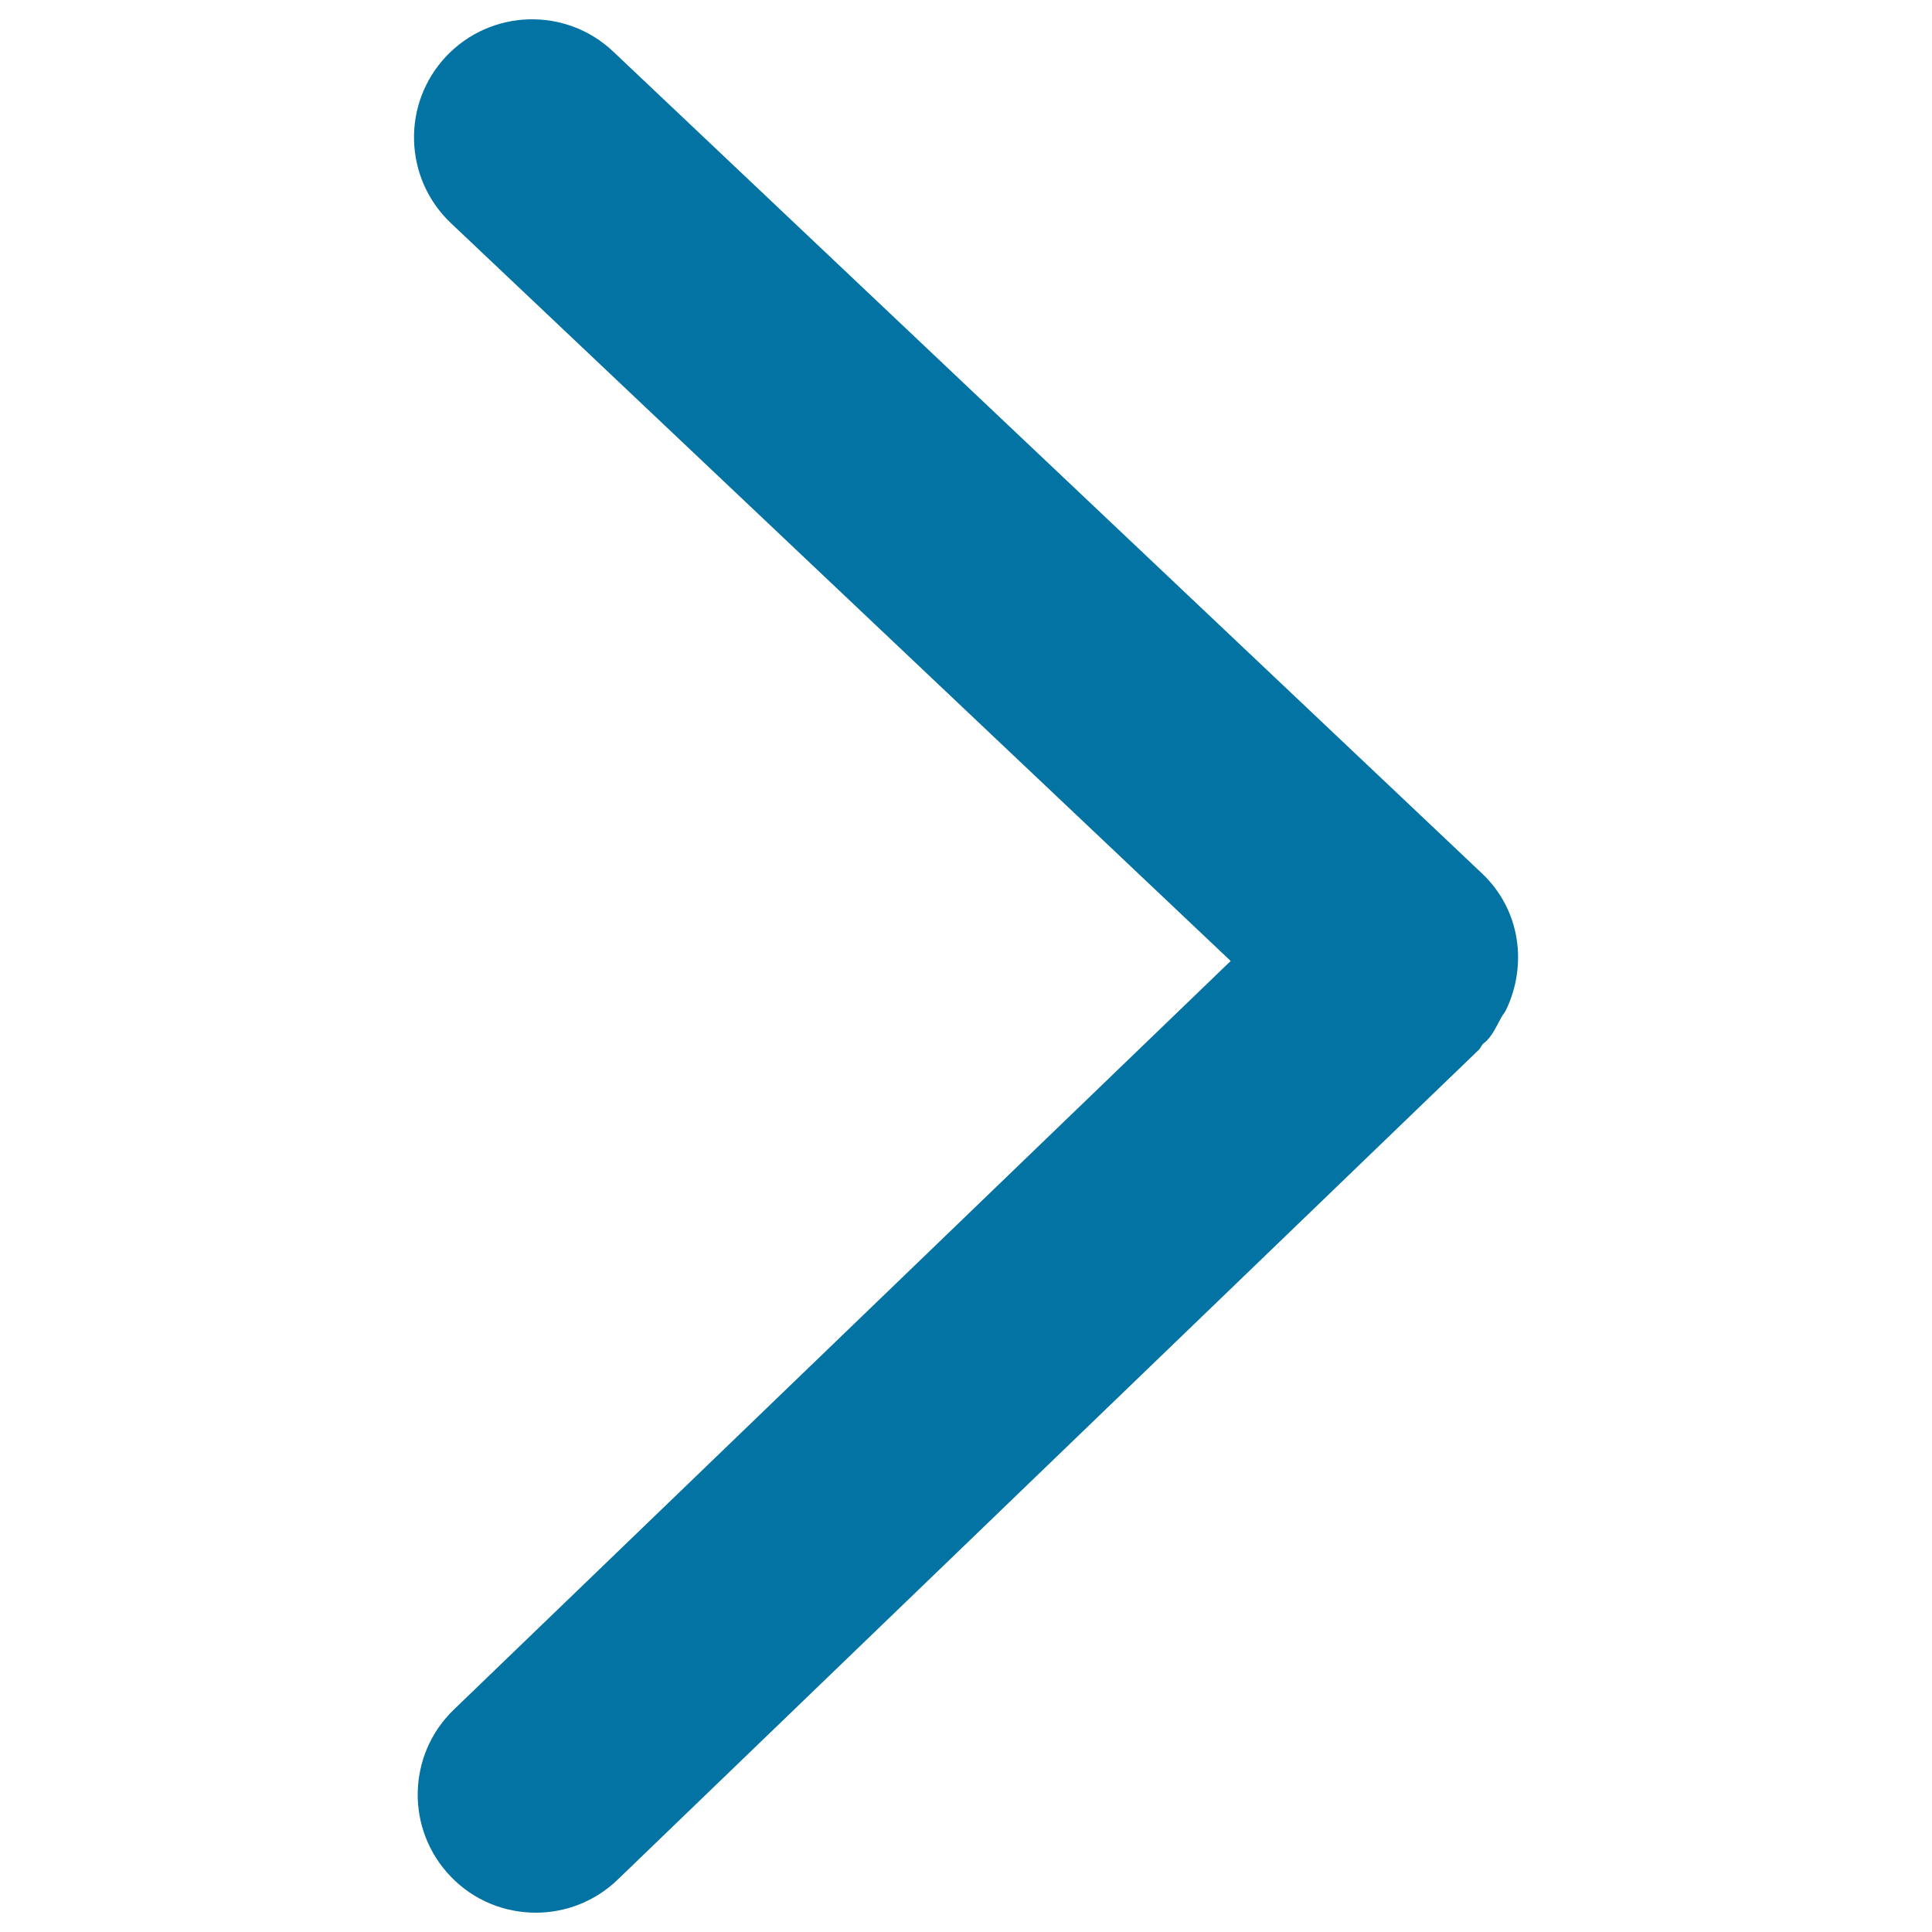 <svg xmlns="http://www.w3.org/2000/svg" viewBox="0 0 1000 1000" style="fill:#0273a2">
<title>Right SVG icon</title>
<path d="M777.2,526.4c0.7-1.3,1.7-2.3,2.3-3.6c11.2-23.3,7.5-51.8-12.3-70.6L317.4,26.7c-24.5-23.2-63.2-22.1-86.4,2.4c-23.2,24.5-22.1,63.2,2.4,86.4L637,497.4L234.9,884.9c-24.3,23.4-25,62.1-1.6,86.4c12,12.5,28,18.7,44,18.7c15.3,0,30.6-5.7,42.4-17.1l445.8-429.6c0.9-0.9,1.2-2,2-2.9c0.7-0.6,1.3-1.1,2-1.7C773,535,774.9,530.5,777.2,526.4z"/>
</svg>